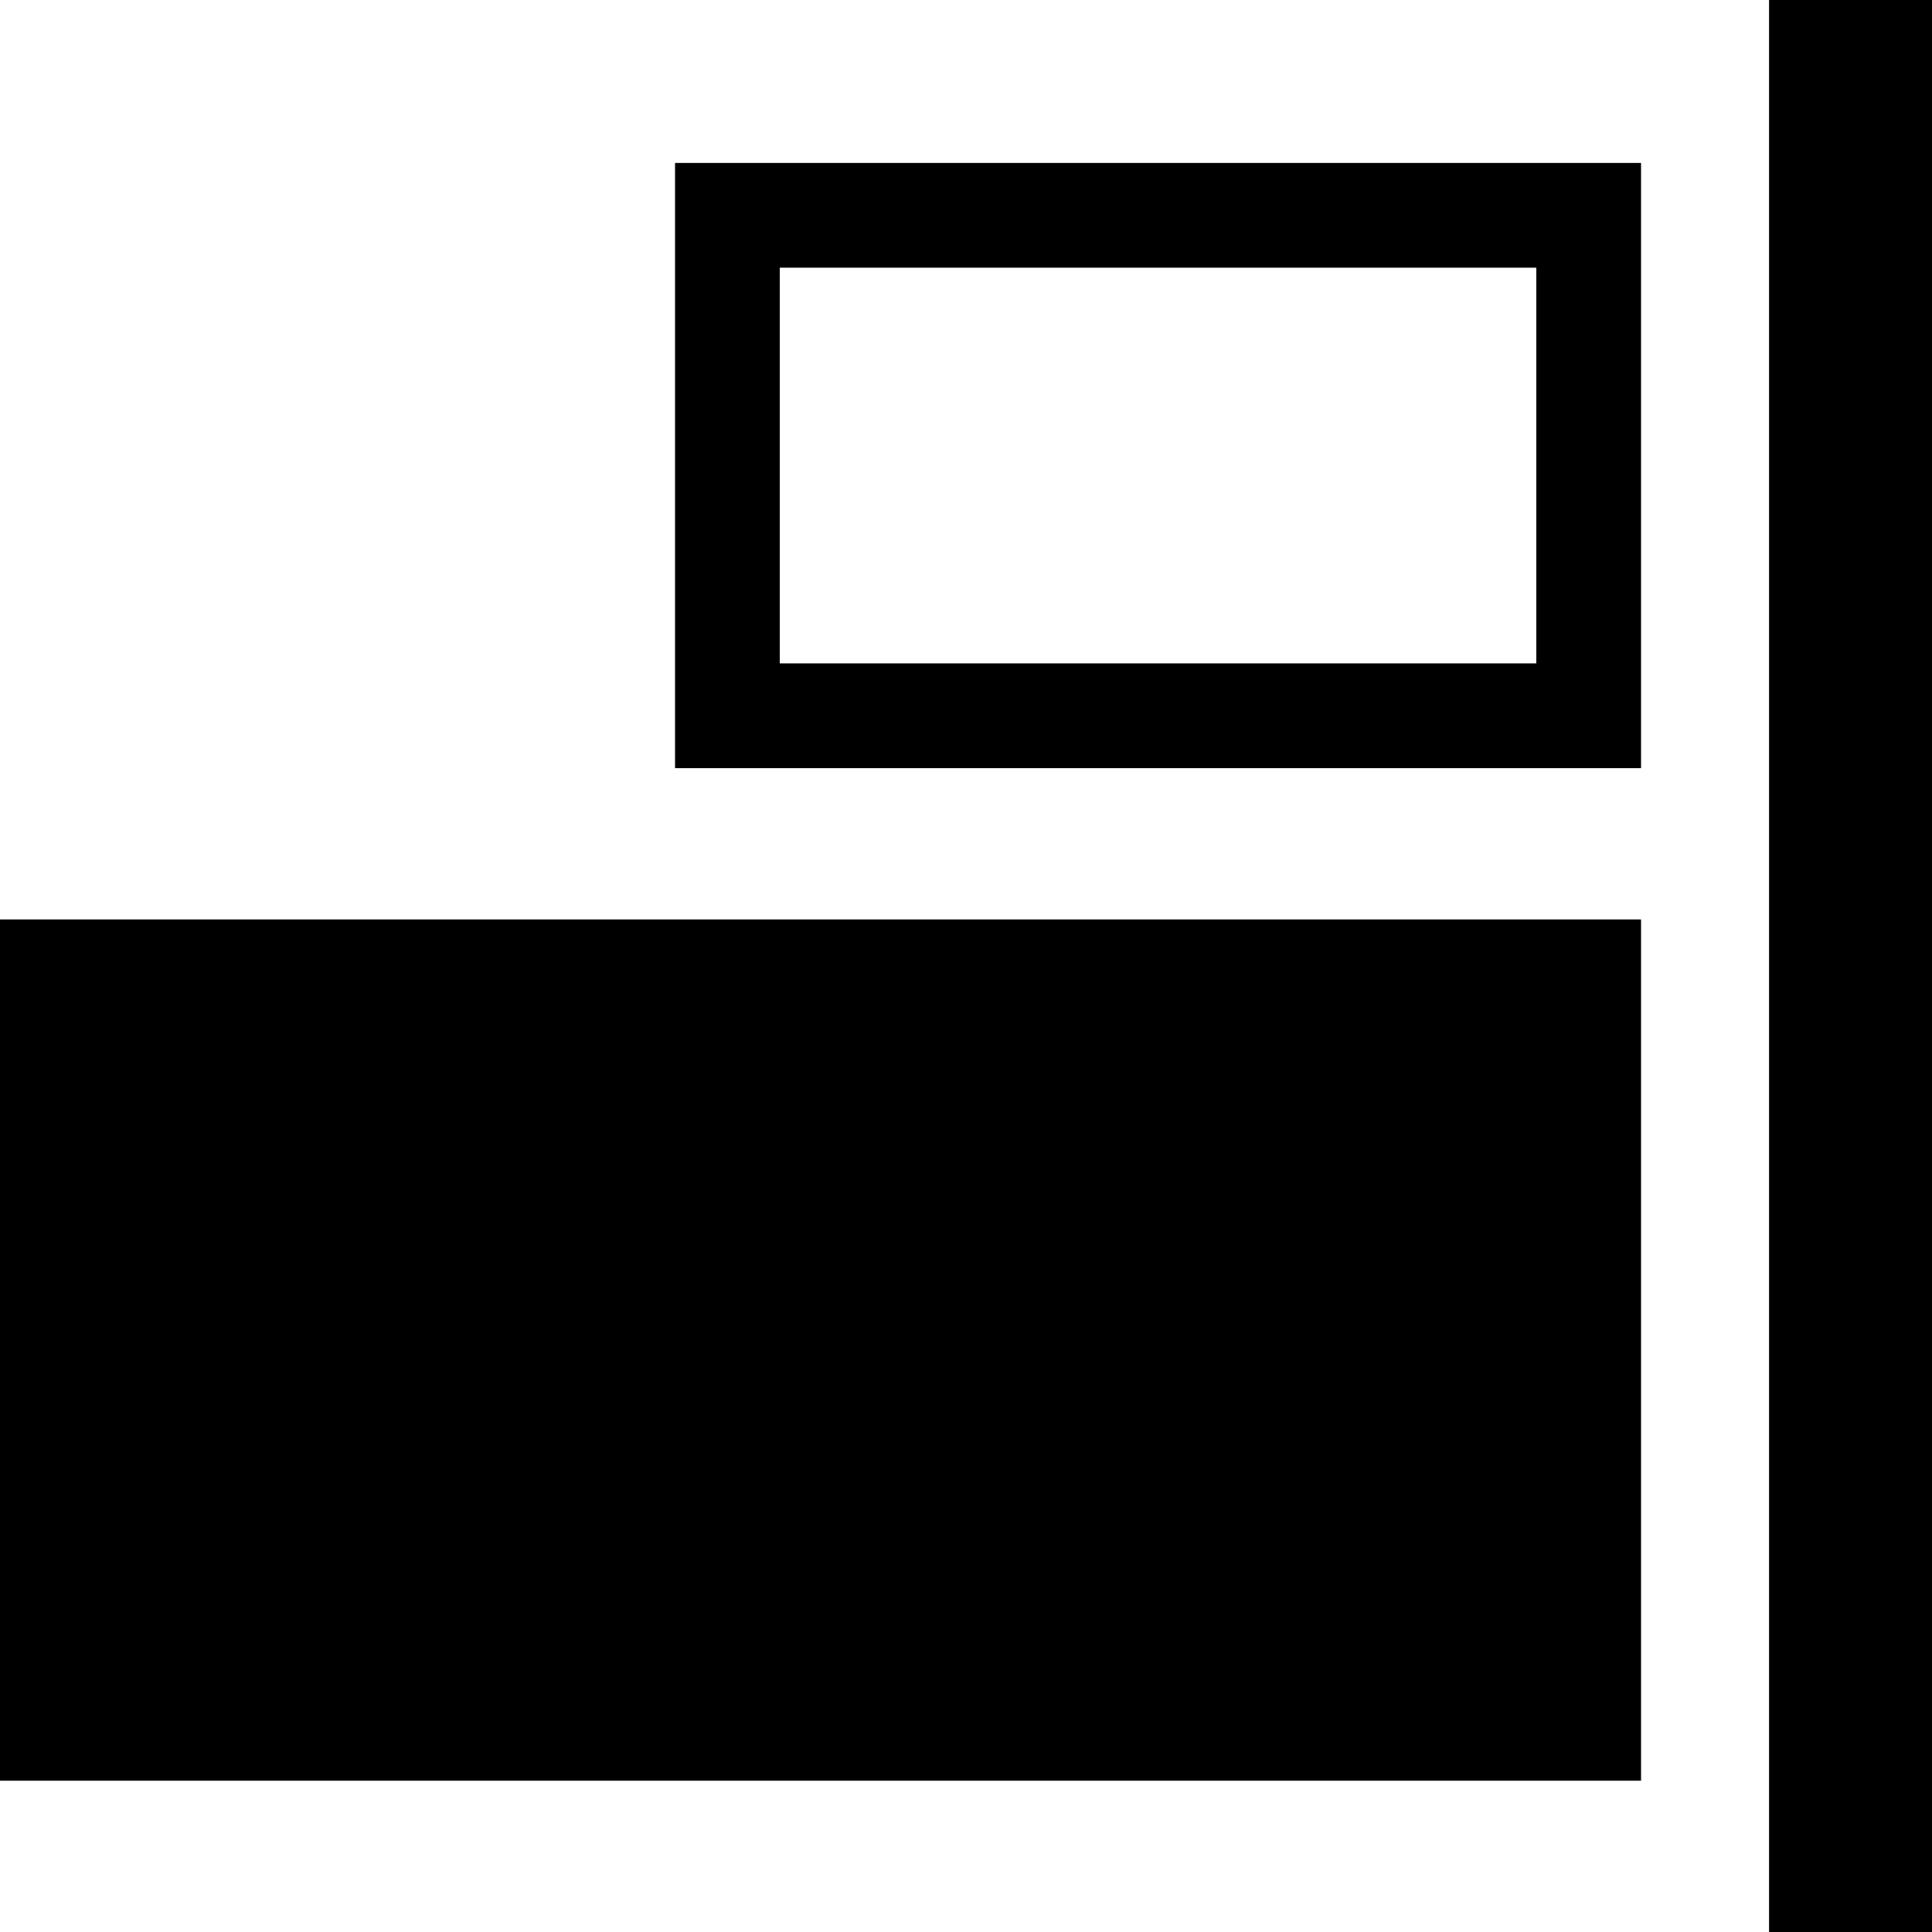 <svg xmlns="http://www.w3.org/2000/svg" xmlns:xlink="http://www.w3.org/1999/xlink" enable-background="new 0 0 256 256" version="1.1" xml:space="preserve" width="166" height="166" style=""><rect id="backgroundrect" width="100%" height="100%" x="0" y="0" fill="none" stroke="none" class="" style=""/><g class="currentLayer" style=""><title>Layer 1</title><g id="svg_1" class="selected" transform="rotate(-90 83,83) "><rect height="14" width="166" x="0" y="152" id="svg_2"/><path d="M152,58 h-52 v83 h52 V58 zM143,132 h-34 v-65 h34 V132 z" id="svg_3"/><rect height="141" width="74" x="13" y="2.384185791015625e-7" id="svg_4"/></g><g id="Arquivo" class=""/><g id="Arrow_2" class=""/><g id="Edit" class=""/><g id="Scissors" class=""/><g id="Delete" class=""/></g></svg>